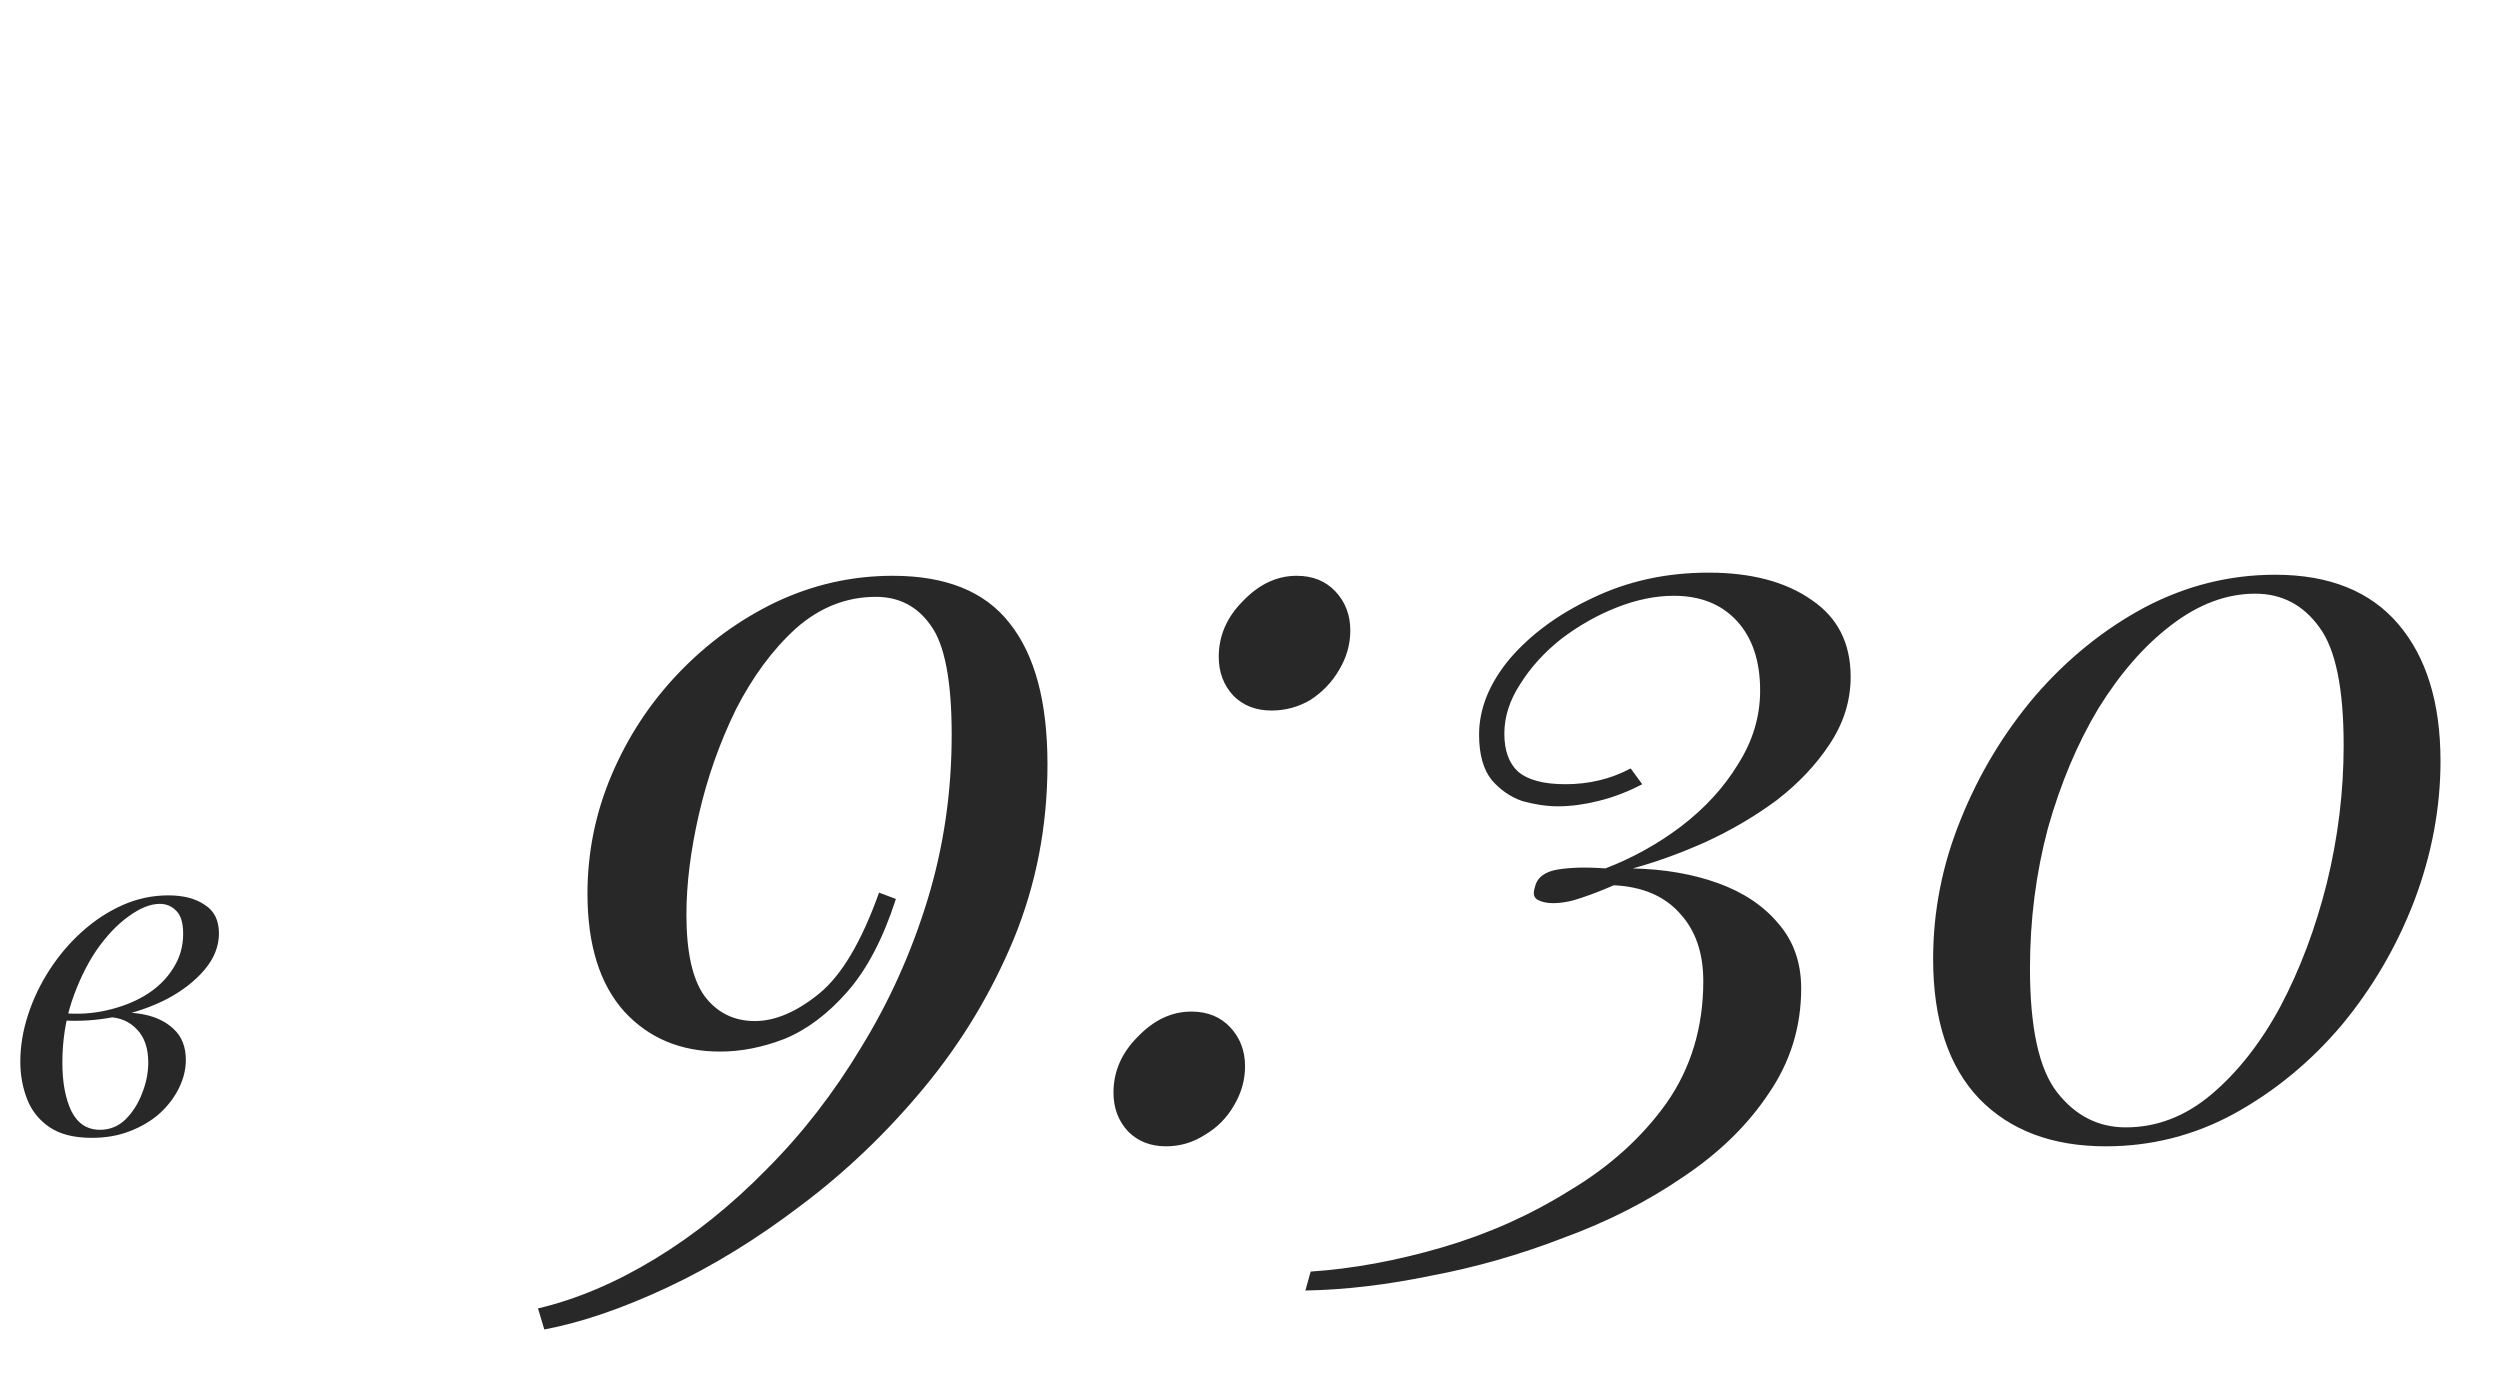 <?xml version="1.0" encoding="UTF-8"?> <svg xmlns="http://www.w3.org/2000/svg" width="95" height="53" viewBox="0 0 95 53" fill="none"><path d="M3.798 42.932C4.172 42.932 4.495 42.802 4.767 42.541C5.039 42.269 5.249 41.94 5.396 41.555C5.555 41.158 5.634 40.767 5.634 40.382C5.634 39.838 5.493 39.419 5.209 39.124C4.926 38.818 4.558 38.659 4.104 38.648L4.002 38.546C4.501 38.455 4.983 38.455 5.447 38.546C5.923 38.637 6.309 38.824 6.603 39.107C6.909 39.39 7.062 39.781 7.062 40.28C7.062 40.631 6.977 40.983 6.807 41.334C6.637 41.685 6.394 42.008 6.076 42.303C5.759 42.586 5.379 42.813 4.937 42.983C4.507 43.153 4.025 43.238 3.492 43.238C2.812 43.238 2.274 43.102 1.877 42.83C1.481 42.558 1.197 42.201 1.027 41.759C0.857 41.317 0.772 40.847 0.772 40.348C0.772 39.759 0.869 39.169 1.061 38.58C1.254 37.979 1.526 37.407 1.877 36.863C2.229 36.319 2.637 35.837 3.101 35.418C3.577 34.987 4.093 34.647 4.648 34.398C5.204 34.149 5.787 34.024 6.399 34.024C6.966 34.024 7.425 34.143 7.776 34.381C8.139 34.608 8.32 34.97 8.32 35.469C8.32 35.956 8.139 36.415 7.776 36.846C7.425 37.265 6.955 37.634 6.365 37.951C5.776 38.257 5.124 38.484 4.41 38.631C3.696 38.778 2.982 38.824 2.268 38.767L2.37 38.495C2.948 38.552 3.509 38.518 4.053 38.393C4.609 38.268 5.102 38.076 5.532 37.815C5.974 37.543 6.32 37.209 6.569 36.812C6.83 36.415 6.96 35.973 6.96 35.486C6.96 35.078 6.875 34.789 6.705 34.619C6.535 34.438 6.326 34.347 6.076 34.347C5.714 34.347 5.317 34.506 4.886 34.823C4.456 35.129 4.048 35.56 3.662 36.115C3.288 36.67 2.977 37.316 2.727 38.053C2.489 38.778 2.37 39.555 2.37 40.382C2.37 41.13 2.484 41.742 2.71 42.218C2.948 42.694 3.311 42.932 3.798 42.932Z" fill="#282828"></path><path d="M33.924 21.88C35.951 21.88 37.431 22.48 38.364 23.68C39.324 24.88 39.804 26.667 39.804 29.04C39.804 31.387 39.377 33.6 38.524 35.68C37.671 37.733 36.537 39.613 35.124 41.32C33.711 43.027 32.151 44.52 30.444 45.8C28.764 47.08 27.071 48.12 25.364 48.92C23.657 49.72 22.097 50.253 20.684 50.52L20.444 49.72C21.911 49.373 23.391 48.747 24.884 47.84C26.377 46.933 27.791 45.8 29.124 44.44C30.484 43.08 31.684 41.533 32.724 39.8C33.791 38.067 34.631 36.2 35.244 34.2C35.857 32.2 36.164 30.107 36.164 27.92C36.164 25.867 35.897 24.48 35.364 23.76C34.857 23.04 34.164 22.68 33.284 22.68C32.164 22.68 31.151 23.08 30.244 23.88C29.364 24.68 28.604 25.707 27.964 26.96C27.351 28.213 26.884 29.533 26.564 30.92C26.244 32.307 26.084 33.587 26.084 34.76C26.084 36.173 26.311 37.2 26.764 37.84C27.244 38.48 27.884 38.8 28.684 38.8C29.457 38.8 30.271 38.453 31.124 37.76C31.977 37.067 32.737 35.787 33.404 33.92L34.044 34.16C33.564 35.653 32.951 36.827 32.204 37.68C31.457 38.533 30.657 39.133 29.804 39.48C28.977 39.8 28.164 39.96 27.364 39.96C25.871 39.96 24.657 39.453 23.724 38.44C22.791 37.4 22.324 35.907 22.324 33.96C22.324 32.387 22.631 30.88 23.244 29.44C23.857 28 24.697 26.72 25.764 25.6C26.857 24.453 28.097 23.547 29.484 22.88C30.897 22.213 32.377 21.88 33.924 21.88ZM46.312 24.96C46.312 24.16 46.618 23.453 47.232 22.84C47.845 22.2 48.525 21.88 49.272 21.88C49.885 21.88 50.379 22.08 50.752 22.48C51.125 22.88 51.312 23.373 51.312 23.96C51.312 24.493 51.165 25 50.872 25.48C50.605 25.933 50.245 26.307 49.792 26.6C49.339 26.867 48.845 27 48.312 27C47.725 27 47.245 26.813 46.872 26.44C46.498 26.04 46.312 25.547 46.312 24.96ZM42.312 41.52C42.312 40.72 42.618 40.013 43.232 39.4C43.845 38.76 44.525 38.44 45.272 38.44C45.885 38.44 46.379 38.64 46.752 39.04C47.125 39.44 47.312 39.933 47.312 40.52C47.312 41.053 47.165 41.56 46.872 42.04C46.605 42.493 46.245 42.853 45.792 43.12C45.339 43.413 44.845 43.56 44.312 43.56C43.725 43.56 43.245 43.373 42.872 43C42.498 42.6 42.312 42.107 42.312 41.52ZM64.925 21.76C66.551 21.76 67.858 22.107 68.845 22.8C69.831 23.467 70.325 24.44 70.325 25.72C70.325 26.627 70.058 27.48 69.525 28.28C69.018 29.053 68.351 29.76 67.525 30.4C66.698 31.013 65.791 31.547 64.805 32C63.845 32.427 62.925 32.76 62.045 33C63.245 33.027 64.325 33.213 65.285 33.56C66.245 33.907 67.005 34.413 67.565 35.08C68.151 35.747 68.445 36.573 68.445 37.56C68.445 39.027 68.031 40.36 67.205 41.56C66.405 42.76 65.325 43.813 63.965 44.72C62.605 45.653 61.085 46.427 59.405 47.04C57.751 47.68 56.071 48.16 54.365 48.48C52.685 48.827 51.098 49.013 49.605 49.04L49.805 48.32C51.405 48.213 53.071 47.907 54.805 47.4C56.538 46.893 58.151 46.173 59.645 45.24C61.165 44.333 62.391 43.227 63.325 41.92C64.258 40.587 64.725 39.04 64.725 37.28C64.725 36.213 64.431 35.36 63.845 34.72C63.258 34.053 62.418 33.693 61.325 33.64C60.898 33.827 60.485 33.987 60.085 34.12C59.711 34.253 59.351 34.32 59.005 34.32C58.791 34.32 58.605 34.28 58.445 34.2C58.285 34.12 58.245 33.96 58.325 33.72C58.405 33.347 58.698 33.12 59.205 33.04C59.711 32.96 60.311 32.947 61.005 33C62.045 32.6 63.005 32.067 63.885 31.4C64.791 30.707 65.511 29.92 66.045 29.04C66.605 28.16 66.885 27.227 66.885 26.24C66.885 25.12 66.591 24.24 66.005 23.6C65.418 22.96 64.618 22.64 63.605 22.64C62.911 22.64 62.191 22.787 61.445 23.08C60.698 23.373 59.991 23.773 59.325 24.28C58.685 24.787 58.165 25.36 57.765 26C57.365 26.613 57.165 27.24 57.165 27.88C57.165 28.52 57.338 29 57.685 29.32C58.058 29.64 58.658 29.8 59.485 29.8C60.391 29.8 61.218 29.6 61.965 29.2L62.405 29.8C61.845 30.093 61.285 30.307 60.725 30.44C60.191 30.573 59.685 30.64 59.205 30.64C58.778 30.64 58.325 30.573 57.845 30.44C57.391 30.28 57.005 30.013 56.685 29.64C56.365 29.24 56.205 28.667 56.205 27.92C56.205 26.933 56.591 25.973 57.365 25.04C58.165 24.107 59.218 23.333 60.525 22.72C61.858 22.08 63.325 21.76 64.925 21.76ZM86.459 21.84C88.512 21.84 90.072 22.467 91.139 23.72C92.205 24.973 92.739 26.707 92.739 28.92C92.739 30.707 92.405 32.48 91.739 34.24C91.072 35.973 90.152 37.547 88.979 38.96C87.805 40.347 86.445 41.467 84.899 42.32C83.379 43.147 81.752 43.56 80.019 43.56C77.992 43.56 76.392 42.96 75.219 41.76C74.045 40.533 73.459 38.76 73.459 36.44C73.459 34.627 73.805 32.867 74.499 31.16C75.192 29.427 76.139 27.853 77.339 26.44C78.565 25.027 79.952 23.907 81.499 23.08C83.072 22.253 84.725 21.84 86.459 21.84ZM85.699 22.56C84.605 22.56 83.539 22.96 82.499 23.76C81.485 24.533 80.565 25.587 79.739 26.92C78.939 28.253 78.299 29.773 77.819 31.48C77.365 33.187 77.139 34.96 77.139 36.8C77.139 39.067 77.485 40.64 78.179 41.52C78.872 42.4 79.739 42.84 80.779 42.84C81.952 42.84 83.032 42.427 84.019 41.6C85.032 40.747 85.912 39.627 86.659 38.24C87.405 36.827 87.992 35.267 88.419 33.56C88.845 31.827 89.059 30.08 89.059 28.32C89.059 26.16 88.752 24.667 88.139 23.84C87.525 22.987 86.712 22.56 85.699 22.56Z" fill="#282828"></path></svg> 